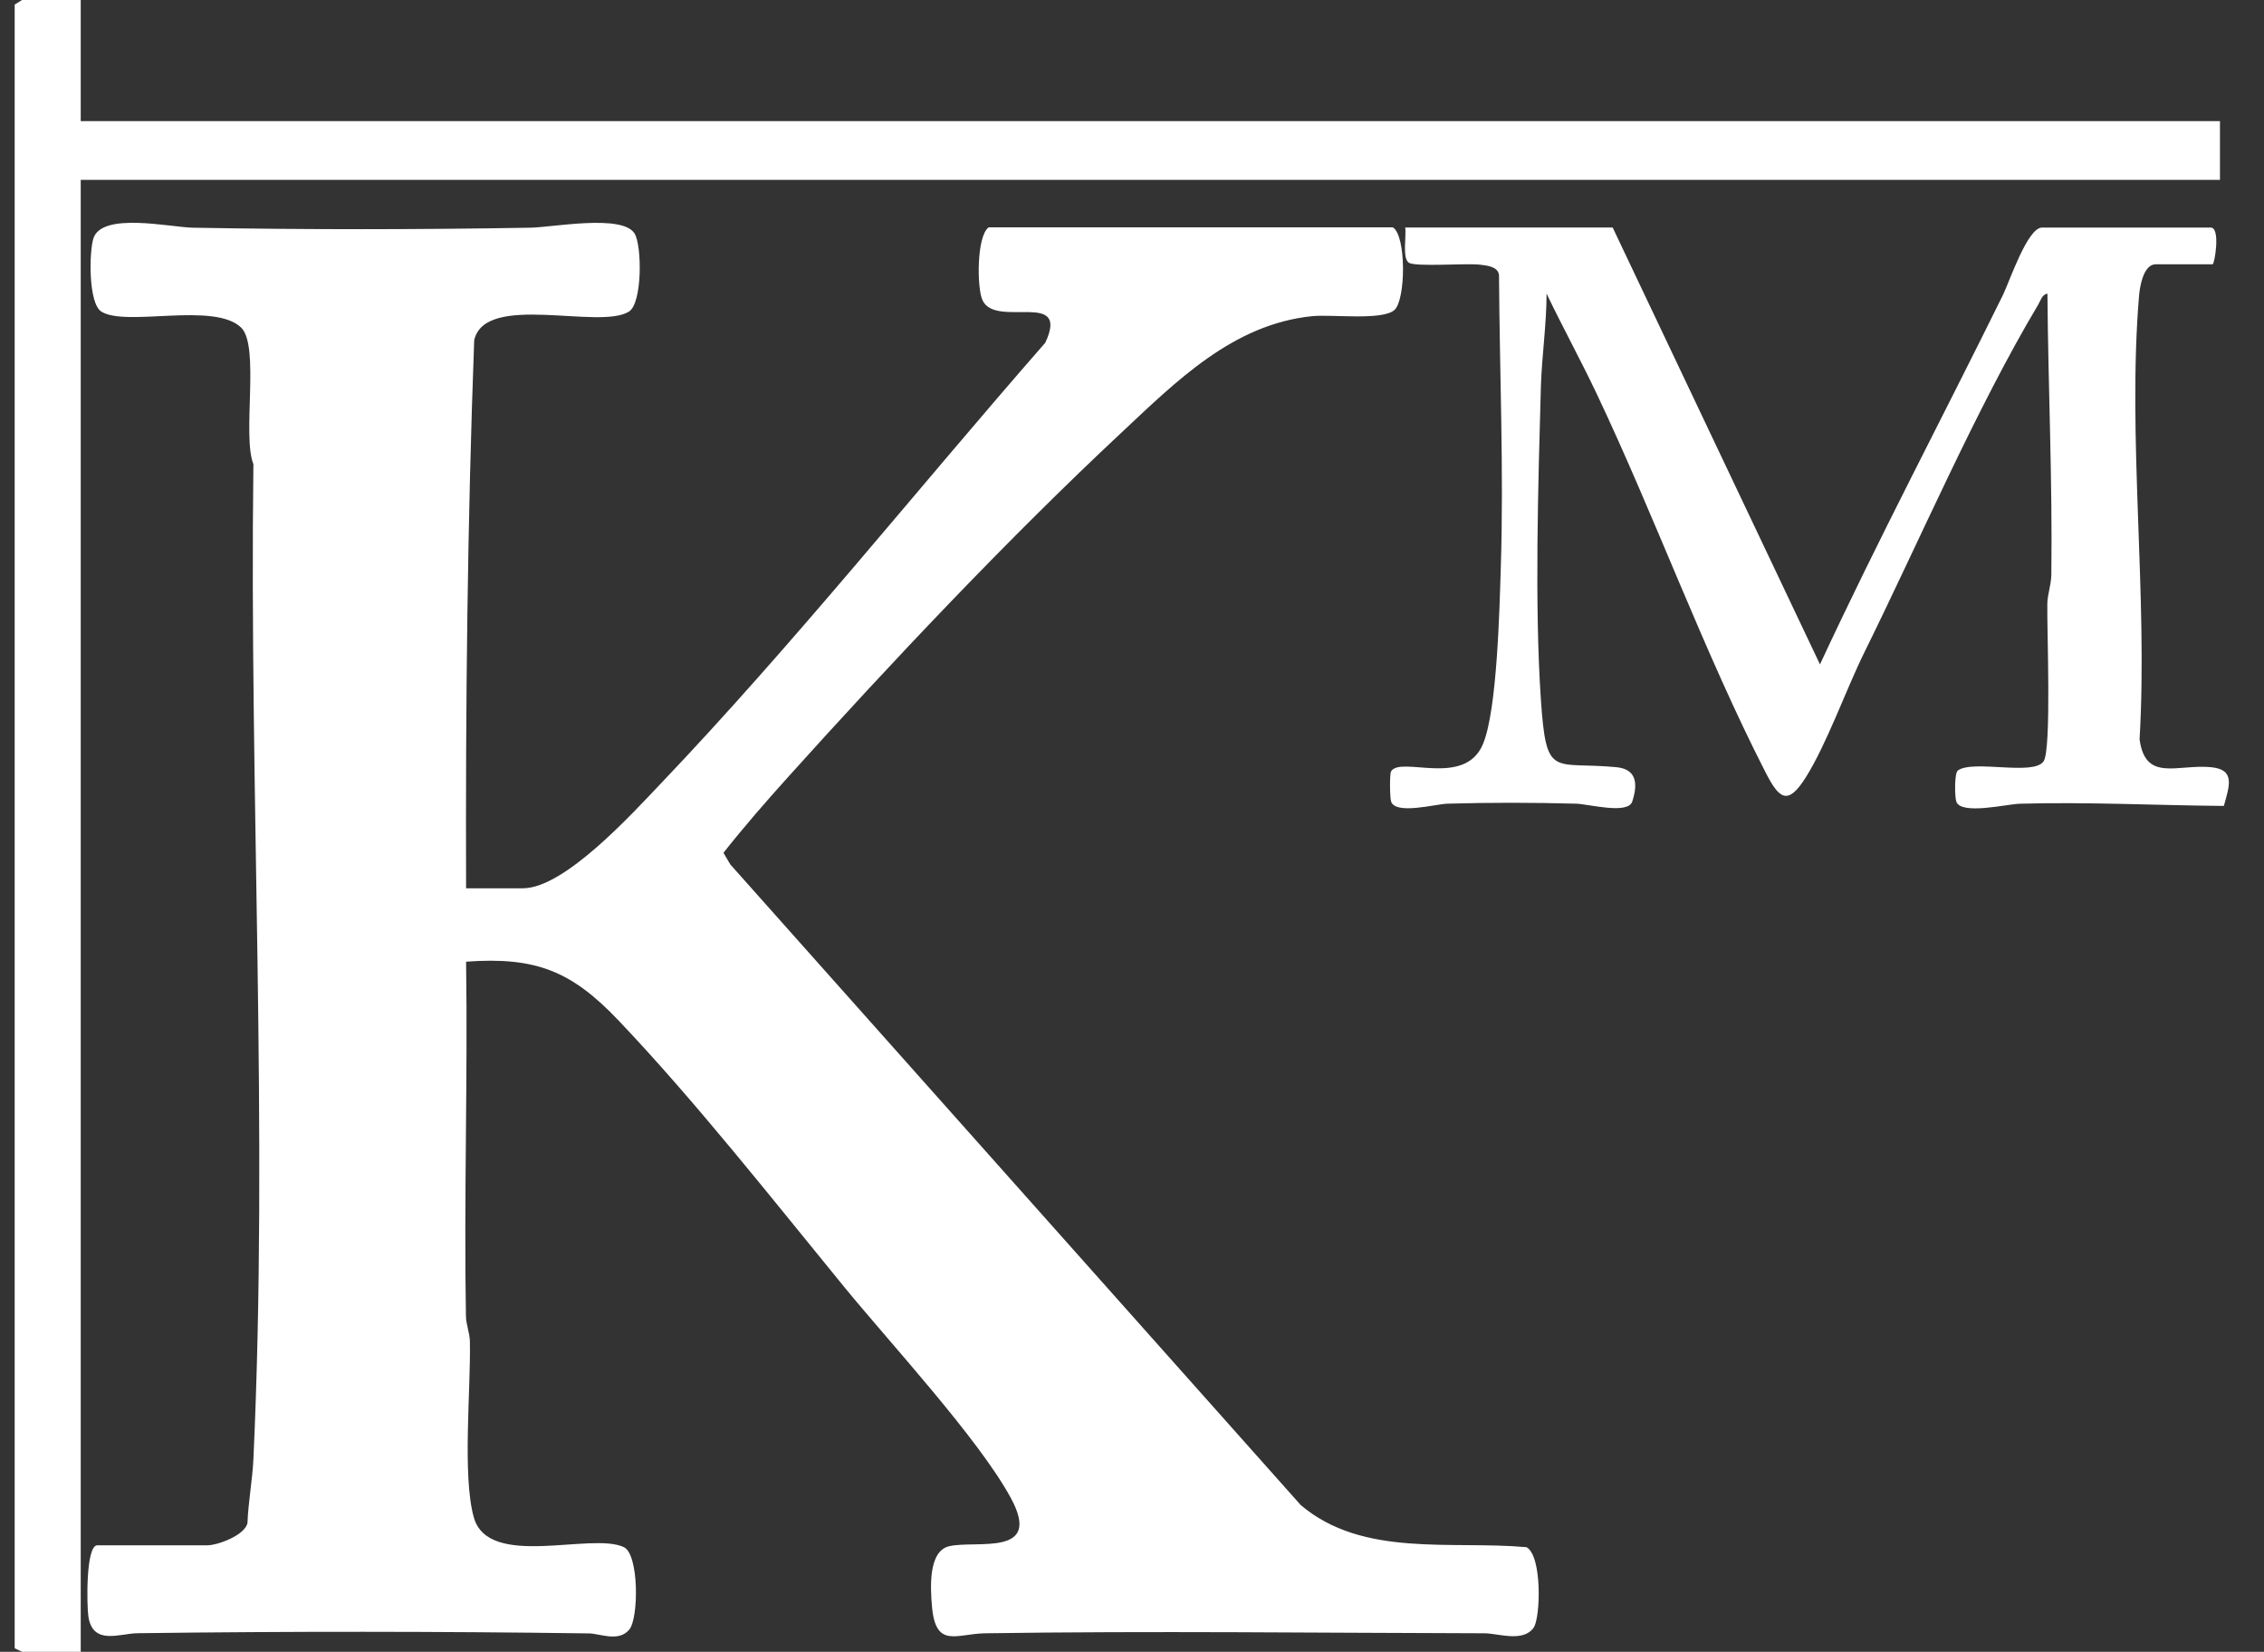 <svg xmlns="http://www.w3.org/2000/svg" fill="none" viewBox="0 0 122 89" height="89" width="122">
<rect x="0" y="0" width="122" height="89" fill="#333333" stroke="none"/>
<path fill="white" d="M4.35 0V6.527H119.627V9.691H4.35V89H1.186L0.791 88.81V0.247L1.186 0H4.35Z"></path>
<path fill="white" d="M25.112 47.862H28.177C30.423 47.862 34.065 43.837 35.597 42.231C42.834 34.637 49.421 26.36 56.328 18.466C57.682 15.567 53.654 17.727 52.942 16.172C52.64 15.512 52.622 12.713 53.277 12.25H75.055C75.79 12.693 75.757 16.174 75.136 16.708C74.469 17.282 71.778 16.93 70.716 17.035C66.434 17.464 63.371 20.561 60.405 23.334C54.321 29.022 47.995 35.725 42.413 41.927C41.239 43.232 40.072 44.573 38.985 45.95L39.354 46.577L70.094 81.095C73.441 83.933 78.209 82.999 82.26 83.363C83.11 83.836 83.017 87.174 82.642 87.703C82.068 88.507 80.734 88.005 79.994 88.003C71.009 87.983 62.081 87.869 53.087 88.003C51.535 88.027 50.415 88.852 50.22 86.536C50.139 85.586 50.006 83.563 51.161 83.308C52.65 82.978 56.207 83.903 54.467 80.705C52.727 77.507 47.956 72.355 45.478 69.325C41.658 64.656 37.452 59.312 33.325 54.978C30.808 52.334 28.894 51.541 25.116 51.816C25.209 58.174 24.997 64.551 25.108 70.911C25.116 71.378 25.311 71.811 25.321 72.28C25.375 74.841 24.904 79.526 25.533 81.759C26.324 84.568 31.872 82.531 33.618 83.361C34.439 83.751 34.423 87.194 33.909 87.805C33.33 88.494 32.347 88.019 31.738 88.009C23.599 87.898 15.55 87.894 7.411 87.999C6.454 88.011 5.008 88.674 4.763 87.105C4.678 86.563 4.609 83.262 5.244 83.262H11.176C11.711 83.262 13.177 82.736 13.335 82.07C13.376 80.952 13.606 79.706 13.655 78.623C14.472 60.908 13.43 42.74 13.655 25.009C13.04 23.476 14.011 18.648 12.999 17.656C11.561 16.245 6.79 17.63 5.461 16.789C4.755 16.342 4.801 13.564 5.034 12.842C5.499 11.408 9.188 12.246 10.377 12.268C16.372 12.377 22.589 12.373 28.586 12.268C29.782 12.248 33.529 11.527 34.192 12.577C34.597 13.217 34.621 16.328 33.895 16.787C32.303 17.796 26.136 15.735 25.553 18.332C25.189 28.173 25.084 38.001 25.116 47.858L25.112 47.862Z"></path>
<path fill="white" d="M86.903 12.262L98.073 35.798C101.193 29.081 104.661 22.537 107.933 15.893C108.281 15.187 109.252 12.262 110.037 12.262H119.133C119.669 12.262 119.335 14.24 119.232 14.24H116.167C115.512 14.24 115.313 15.407 115.269 15.913C114.625 23.549 115.752 32.101 115.295 39.834C115.605 42.156 117.334 41.166 119.135 41.336C120.464 41.46 120.143 42.321 119.837 43.424C116.181 43.394 112.505 43.203 108.843 43.305C108.143 43.325 105.663 43.93 105.418 43.187C105.333 42.93 105.308 41.652 105.505 41.512C106.342 40.918 109.561 41.818 110.12 41.025C110.561 40.402 110.296 33.887 110.324 32.526C110.334 32.006 110.532 31.526 110.54 30.962C110.605 25.907 110.369 20.869 110.33 15.822C110.033 15.868 109.962 16.196 109.834 16.412C106.51 21.979 103.401 29.206 100.473 35.133C99.48 37.143 98.452 40.058 97.319 41.868C96.321 43.464 95.86 43.019 95.134 41.603C91.822 35.137 89.187 27.853 86.045 21.226C85.183 19.406 84.208 17.632 83.34 15.82C83.34 17.47 83.079 19.238 83.033 20.856C82.889 26.049 82.687 32.572 83.033 37.685C83.326 42.002 83.67 41.011 87.097 41.336C88.156 41.436 88.289 42.176 87.957 43.187C87.723 43.901 85.615 43.323 84.929 43.303C82.687 43.24 80.233 43.238 77.991 43.303C77.366 43.321 75.199 43.919 74.962 43.185C74.893 42.967 74.877 41.696 74.962 41.559C75.49 40.713 78.93 42.455 79.915 40.086C80.682 38.24 80.803 32.772 80.874 30.563C81.04 25.329 80.807 20.049 80.777 14.814C80.714 14.367 80.166 14.311 79.759 14.262C78.993 14.171 76.263 14.396 75.911 14.151C75.559 13.906 75.788 12.721 75.725 12.26H86.897L86.903 12.262Z"></path>
</svg>
